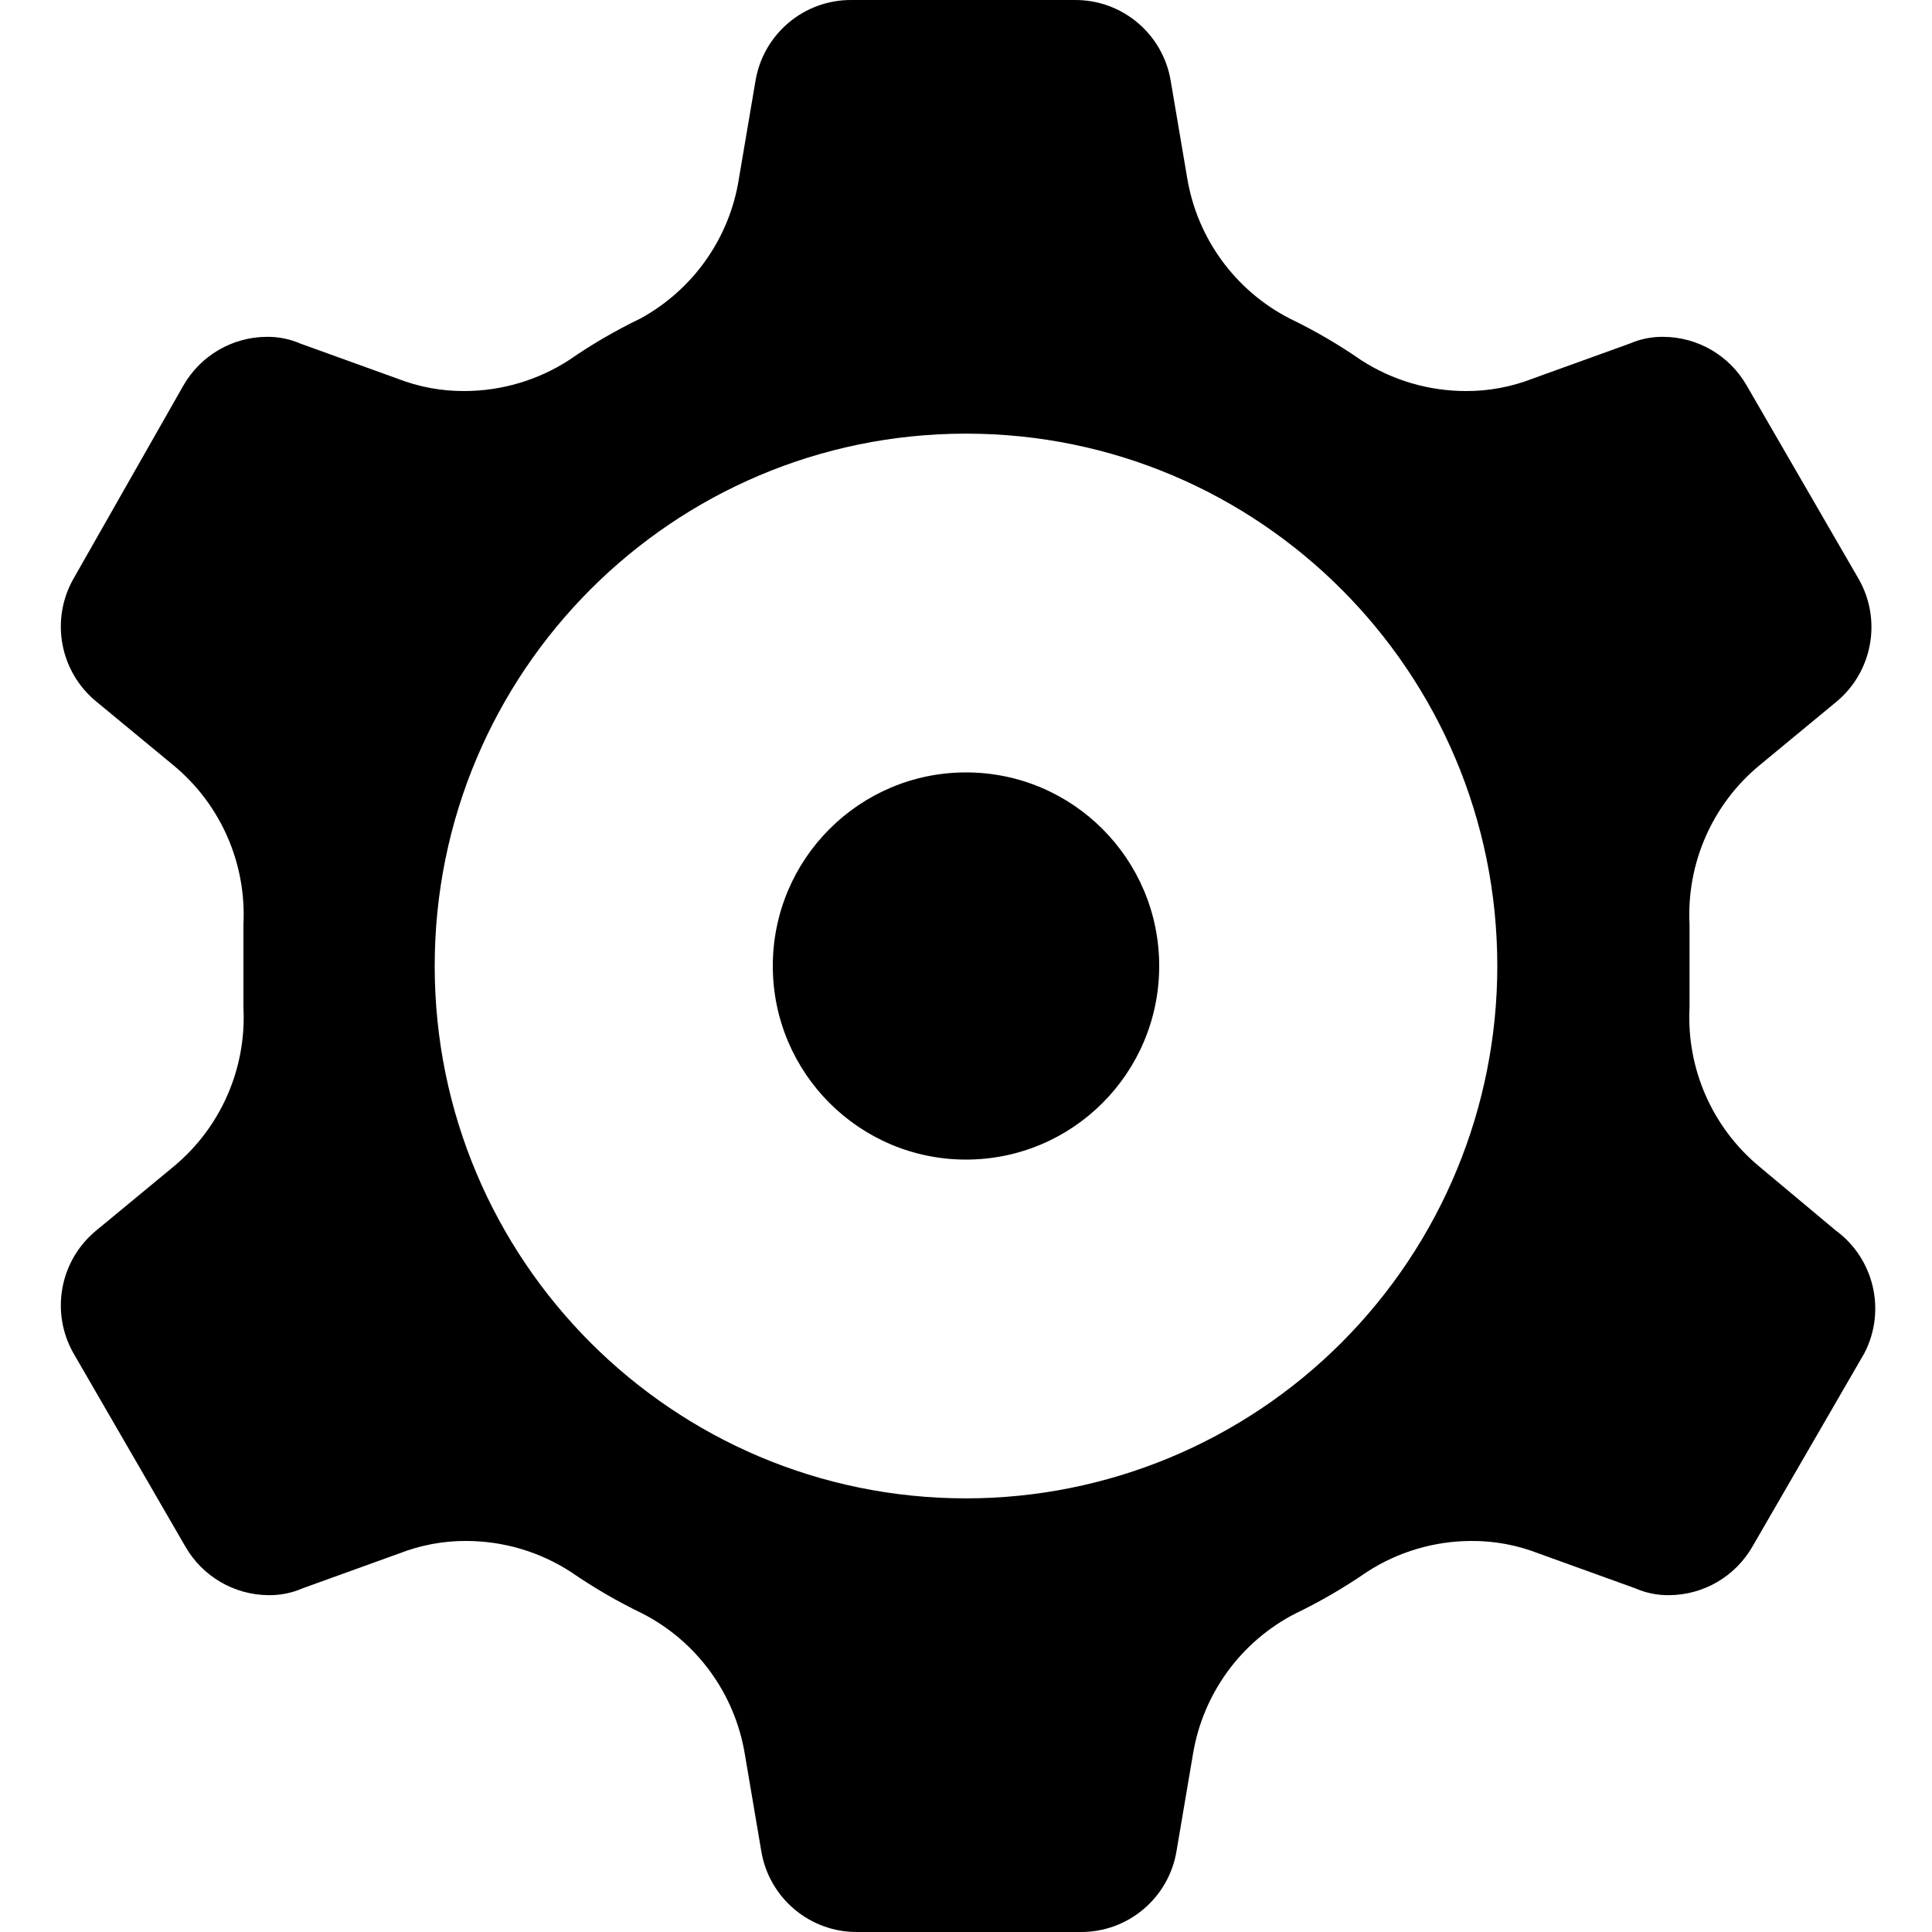 <svg width="20" height="20" viewBox="0 0 20 20" fill="none" xmlns="http://www.w3.org/2000/svg">
<path fill-rule="evenodd" clip-rule="evenodd" d="M18.21 12.074C17.725 11.671 17.458 11.062 17.49 10.431V10V9.569C17.458 8.938 17.725 8.329 18.21 7.926L19.01 7.265C19.386 6.953 19.483 6.416 19.24 5.992L18.08 3.988C17.902 3.68 17.575 3.489 17.22 3.487C17.1 3.485 16.98 3.509 16.87 3.557L15.87 3.918C15.647 4.005 15.409 4.05 15.17 4.048C14.787 4.047 14.412 3.936 14.09 3.728C13.855 3.565 13.608 3.421 13.35 3.297C12.787 3.007 12.394 2.469 12.29 1.844L12.12 0.842C12.041 0.352 11.616 -0.006 11.12 8.41592e-05H8.82C8.325 -0.006 7.899 0.352 7.82 0.842L7.65 1.844C7.555 2.461 7.177 2.998 6.63 3.297C6.373 3.421 6.125 3.565 5.89 3.728C5.568 3.936 5.193 4.047 4.81 4.048C4.571 4.05 4.333 4.005 4.11 3.918L3.11 3.557C3 3.509 2.88 3.485 2.76 3.487C2.405 3.489 2.078 3.68 1.9 3.988L0.76 5.992C0.519 6.418 0.62 6.956 1 7.265L1.8 7.926C2.285 8.329 2.552 8.938 2.52 9.569V10V10.431C2.552 11.062 2.285 11.671 1.8 12.074L1 12.735C0.62 13.044 0.519 13.582 0.76 14.008L1.92 16.012C2.098 16.32 2.425 16.511 2.78 16.513C2.9 16.515 3.02 16.491 3.13 16.443L4.13 16.082C4.353 15.995 4.591 15.95 4.83 15.952C5.213 15.953 5.588 16.064 5.91 16.273C6.145 16.435 6.393 16.579 6.65 16.703C7.213 16.992 7.606 17.531 7.71 18.156L7.88 19.158C7.959 19.648 8.385 20.006 8.88 20H11.18C11.675 20.006 12.101 19.648 12.18 19.158L12.35 18.156C12.454 17.531 12.847 16.992 13.41 16.703C13.668 16.579 13.915 16.435 14.15 16.273C14.472 16.064 14.847 15.953 15.23 15.952C15.47 15.95 15.707 15.995 15.93 16.082L16.93 16.443C17.04 16.491 17.16 16.515 17.28 16.513C17.635 16.511 17.962 16.32 18.14 16.012L19.3 14.008C19.528 13.568 19.401 13.027 19 12.735L18.21 12.074ZM10 15.511C6.963 15.511 4.5 13.044 4.5 10C4.5 6.956 6.963 4.489 10 4.489C13.038 4.489 15.5 6.956 15.5 10C15.5 11.462 14.921 12.863 13.889 13.897C12.858 14.93 11.459 15.511 10 15.511ZM8 10C8 8.893 8.896 7.996 10 7.996C11.105 7.996 12 8.893 12 10C12 11.107 11.105 12.004 10 12.004C8.896 12.004 8 11.107 8 10Z" fill="black"/>
</svg>
